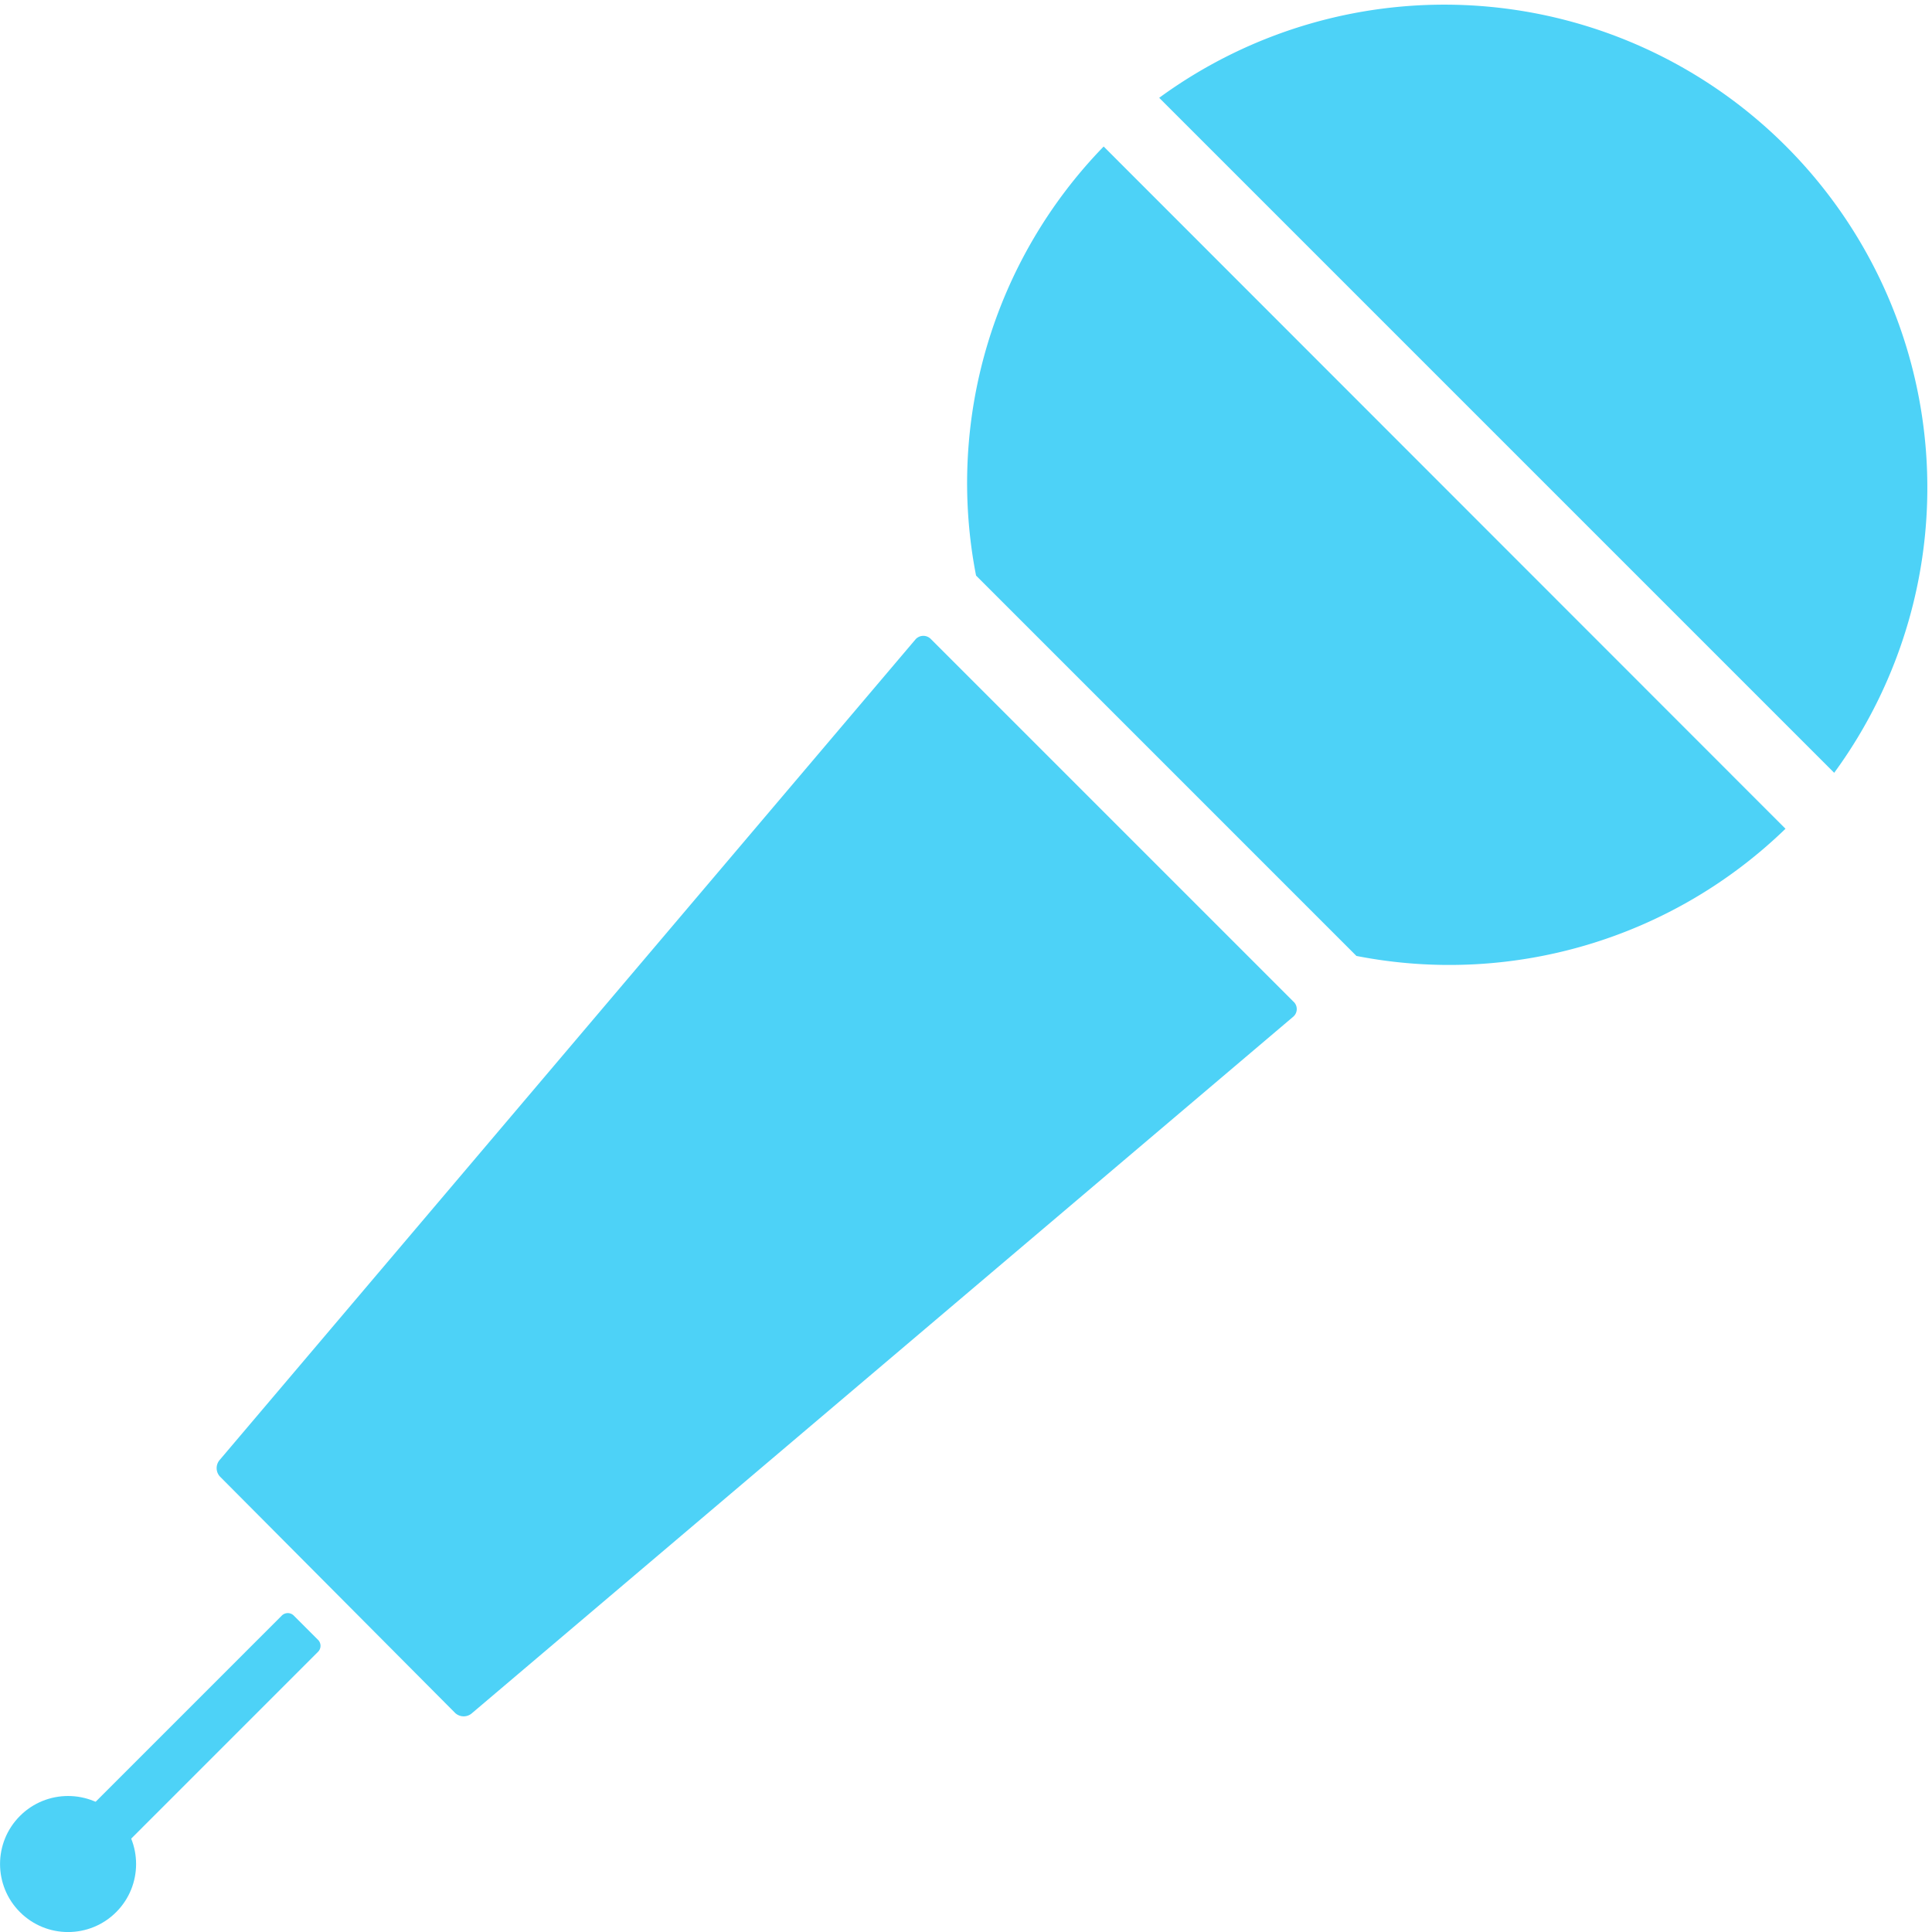 <svg xmlns="http://www.w3.org/2000/svg" viewBox="0 0 48 48"><defs><style>.cls-1{fill:#4dd2f7;}</style></defs><title>animations</title><g id="Calque_2" data-name="Calque 2"><g id="Calque_1-2" data-name="Calque 1"><path class="cls-1" d="M11.73,42.56a.31.31,0,0,1-.42,0L5.46,36.68a.31.31,0,0,1,0-.41L22.75,15.88a.26.26,0,0,1,.38,0l9,9a.25.25,0,0,1,0,.38Z"/><path class="cls-1" d="M2.94,46a.21.21,0,0,1-.3,0l-.6-.6a.21.21,0,0,1,0-.3L7,40.14a.21.21,0,0,1,.3,0l.6.6a.21.21,0,0,1,0,.3Z"/><circle class="cls-1" cx="1.69" cy="46.31" r="1.69" transform="translate(-32.25 14.76) rotate(-45)"/><path class="cls-1" d="M27.42,3.64A12,12,0,0,0,24.25,14.3l9.45,9.45a12,12,0,0,0,10.66-3.16Z"/><path class="cls-1" d="M45.57,19.2A12,12,0,0,0,28.8,2.43Z"/></g></g></svg>